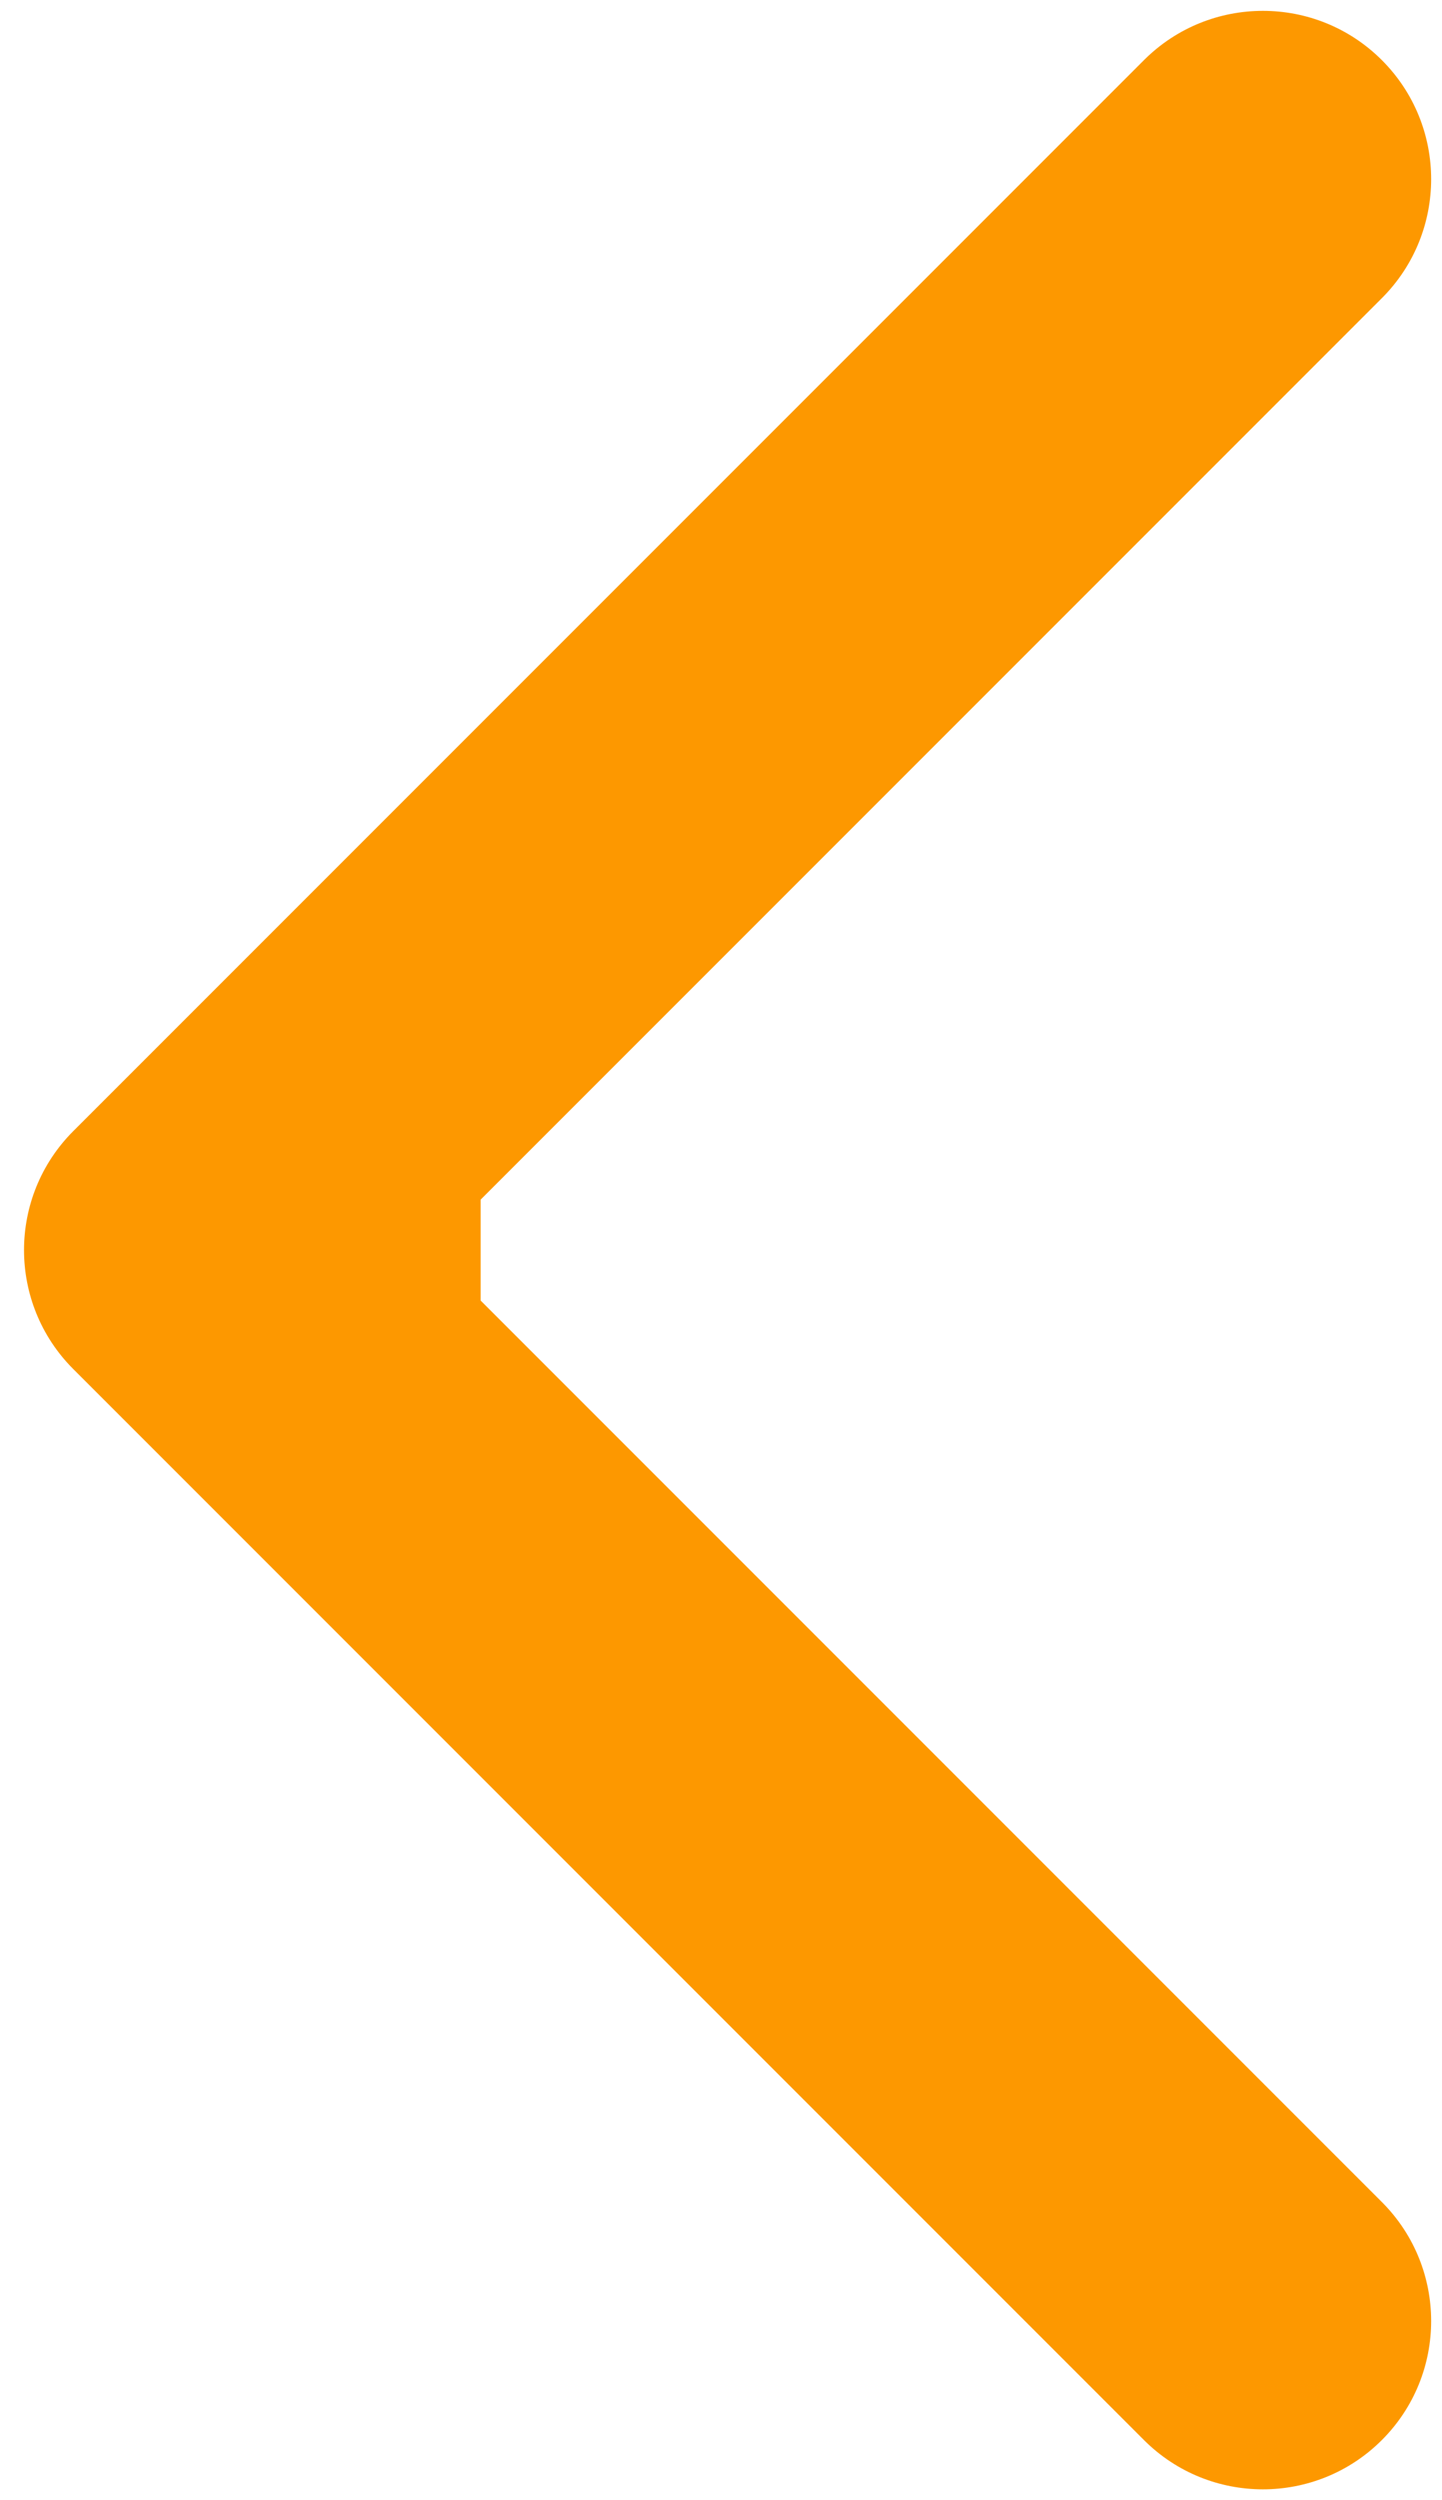 <svg width="30" height="52" viewBox="0 0 30 52" fill="none" xmlns="http://www.w3.org/2000/svg">
<path d="M1.525 28.475C0.158 27.108 0.158 24.892 1.525 23.525L23.799 1.251C25.166 -0.116 27.382 -0.116 28.749 1.251C30.116 2.618 30.116 4.834 28.749 6.201L8.95 26L28.749 45.799C30.116 47.166 30.116 49.382 28.749 50.749C27.382 52.116 25.166 52.116 23.799 50.749L1.525 28.475ZM10 29.5H4V22.5H10V29.5Z" fill="#FD9800"/>
</svg>
